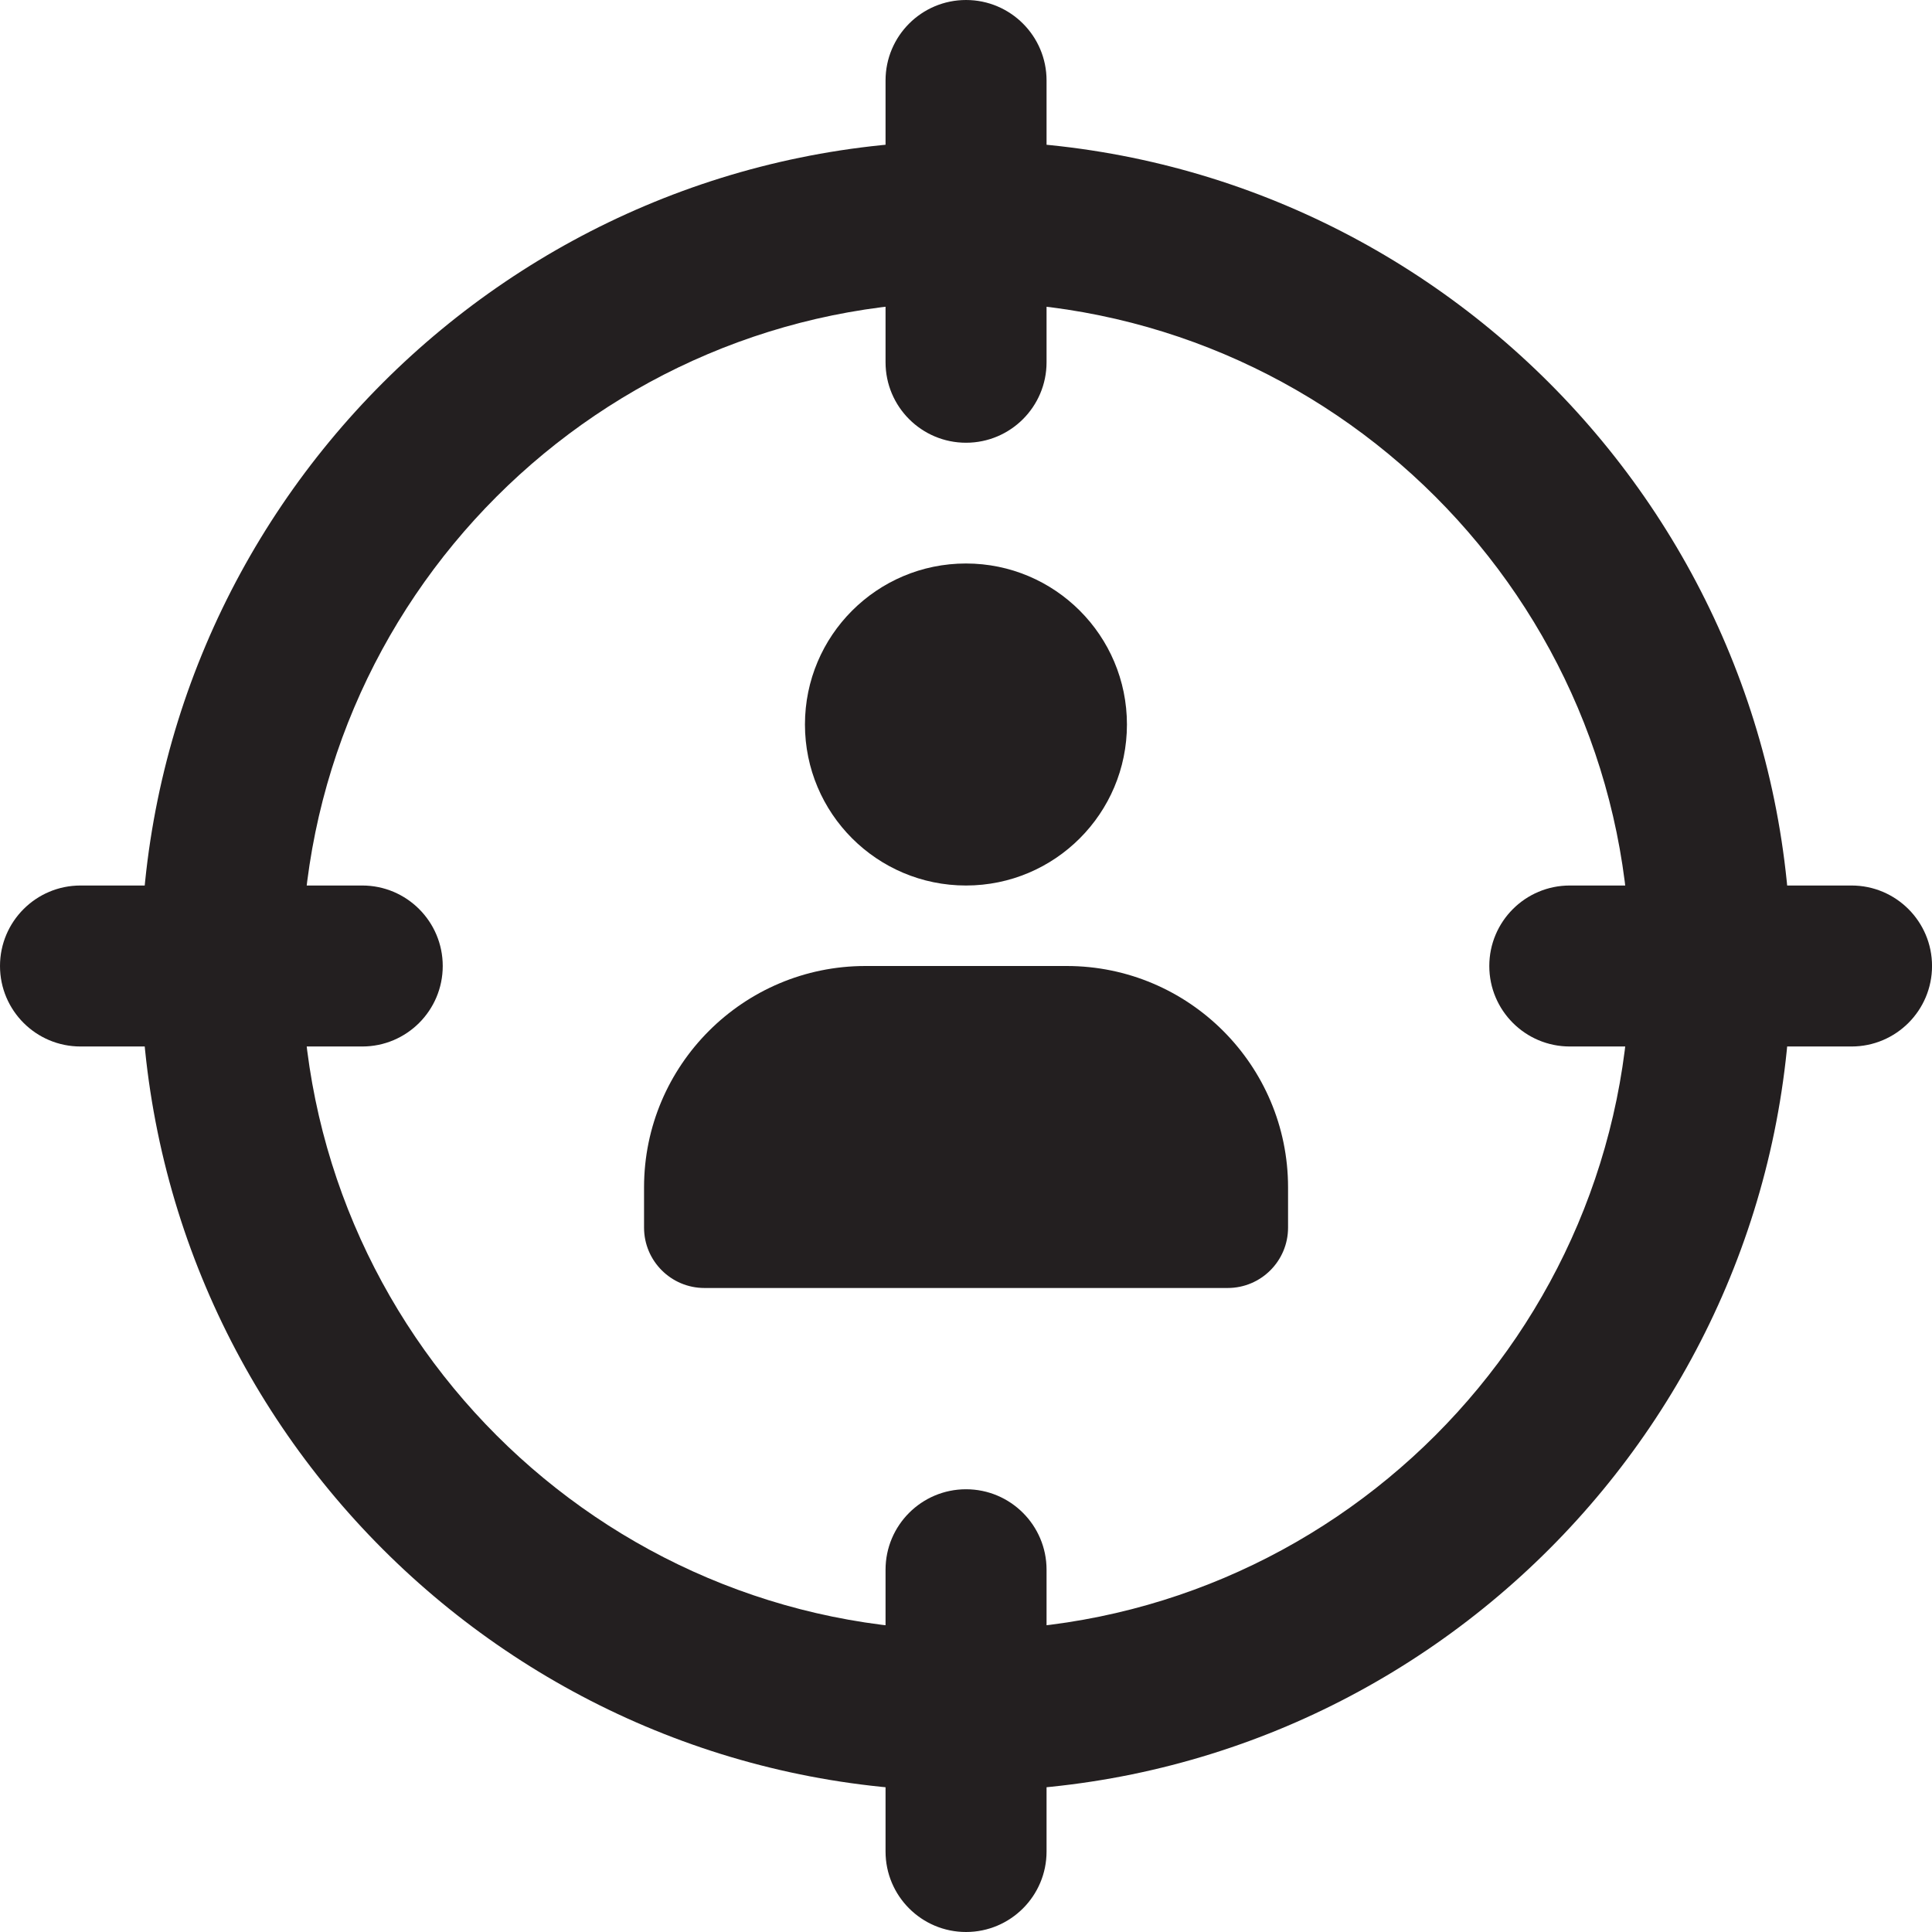 <svg width="56" height="56" viewBox="0 0 56 56" fill="none" xmlns="http://www.w3.org/2000/svg">
<g clip-path="url(#clip0_215_1251)">
<path d="M27.999 25.667C30.576 25.667 32.665 23.577 32.665 21C32.665 18.423 30.576 16.333 27.999 16.333C25.421 16.333 23.332 18.423 23.332 21C23.332 23.577 25.421 25.667 27.999 25.667Z" fill="#231F20"/>
<path d="M30.918 28H25.085C21.545 28 18.668 30.877 18.668 34.417V35.583C18.668 36.549 19.452 37.333 20.418 37.333H35.585C36.551 37.333 37.335 36.549 37.335 35.583V34.417C37.335 30.877 34.458 28 30.918 28Z" fill="#231F20"/>
<path d="M27.999 51.917C14.811 51.917 4.082 41.188 4.082 28C4.082 14.812 14.811 4.083 27.999 4.083C41.187 4.083 51.915 14.812 51.915 28C51.915 41.188 41.187 51.917 27.999 51.917ZM27.999 8.75C17.384 8.75 8.749 17.386 8.749 28C8.749 38.614 17.384 47.25 27.999 47.25C38.613 47.25 47.249 38.614 47.249 28C47.249 17.386 38.613 8.75 27.999 8.75Z" fill="#231F20"/>
<path d="M28.001 12.833C26.713 12.833 25.668 11.788 25.668 10.5V2.333C25.668 1.045 26.713 0 28.001 0C29.289 0 30.335 1.045 30.335 2.333V10.5C30.335 11.788 29.289 12.833 28.001 12.833Z" fill="#231F20"/>
<path d="M53.668 30.333H45.501C44.213 30.333 43.168 29.288 43.168 28C43.168 26.712 44.213 25.667 45.501 25.667H53.668C54.956 25.667 56.001 26.712 56.001 28C56.001 29.288 54.956 30.333 53.668 30.333Z" fill="#231F20"/>
<path d="M28.001 56C26.713 56 25.668 54.955 25.668 53.667V45.5C25.668 44.212 26.713 43.167 28.001 43.167C29.289 43.167 30.335 44.212 30.335 45.5V53.667C30.335 54.955 29.289 56 28.001 56Z" fill="#231F20"/>
<path d="M10.5 30.333H2.333C1.045 30.333 0 29.288 0 28C0 26.712 1.045 25.667 2.333 25.667H10.5C11.788 25.667 12.833 26.712 12.833 28C12.833 29.288 11.788 30.333 10.5 30.333Z" fill="#231F20"/>
</g>
<defs>
<clipPath id="clip0_215_1251">
<rect width="56" height="56" fill="white"/>
</clipPath>
</defs>
</svg>
